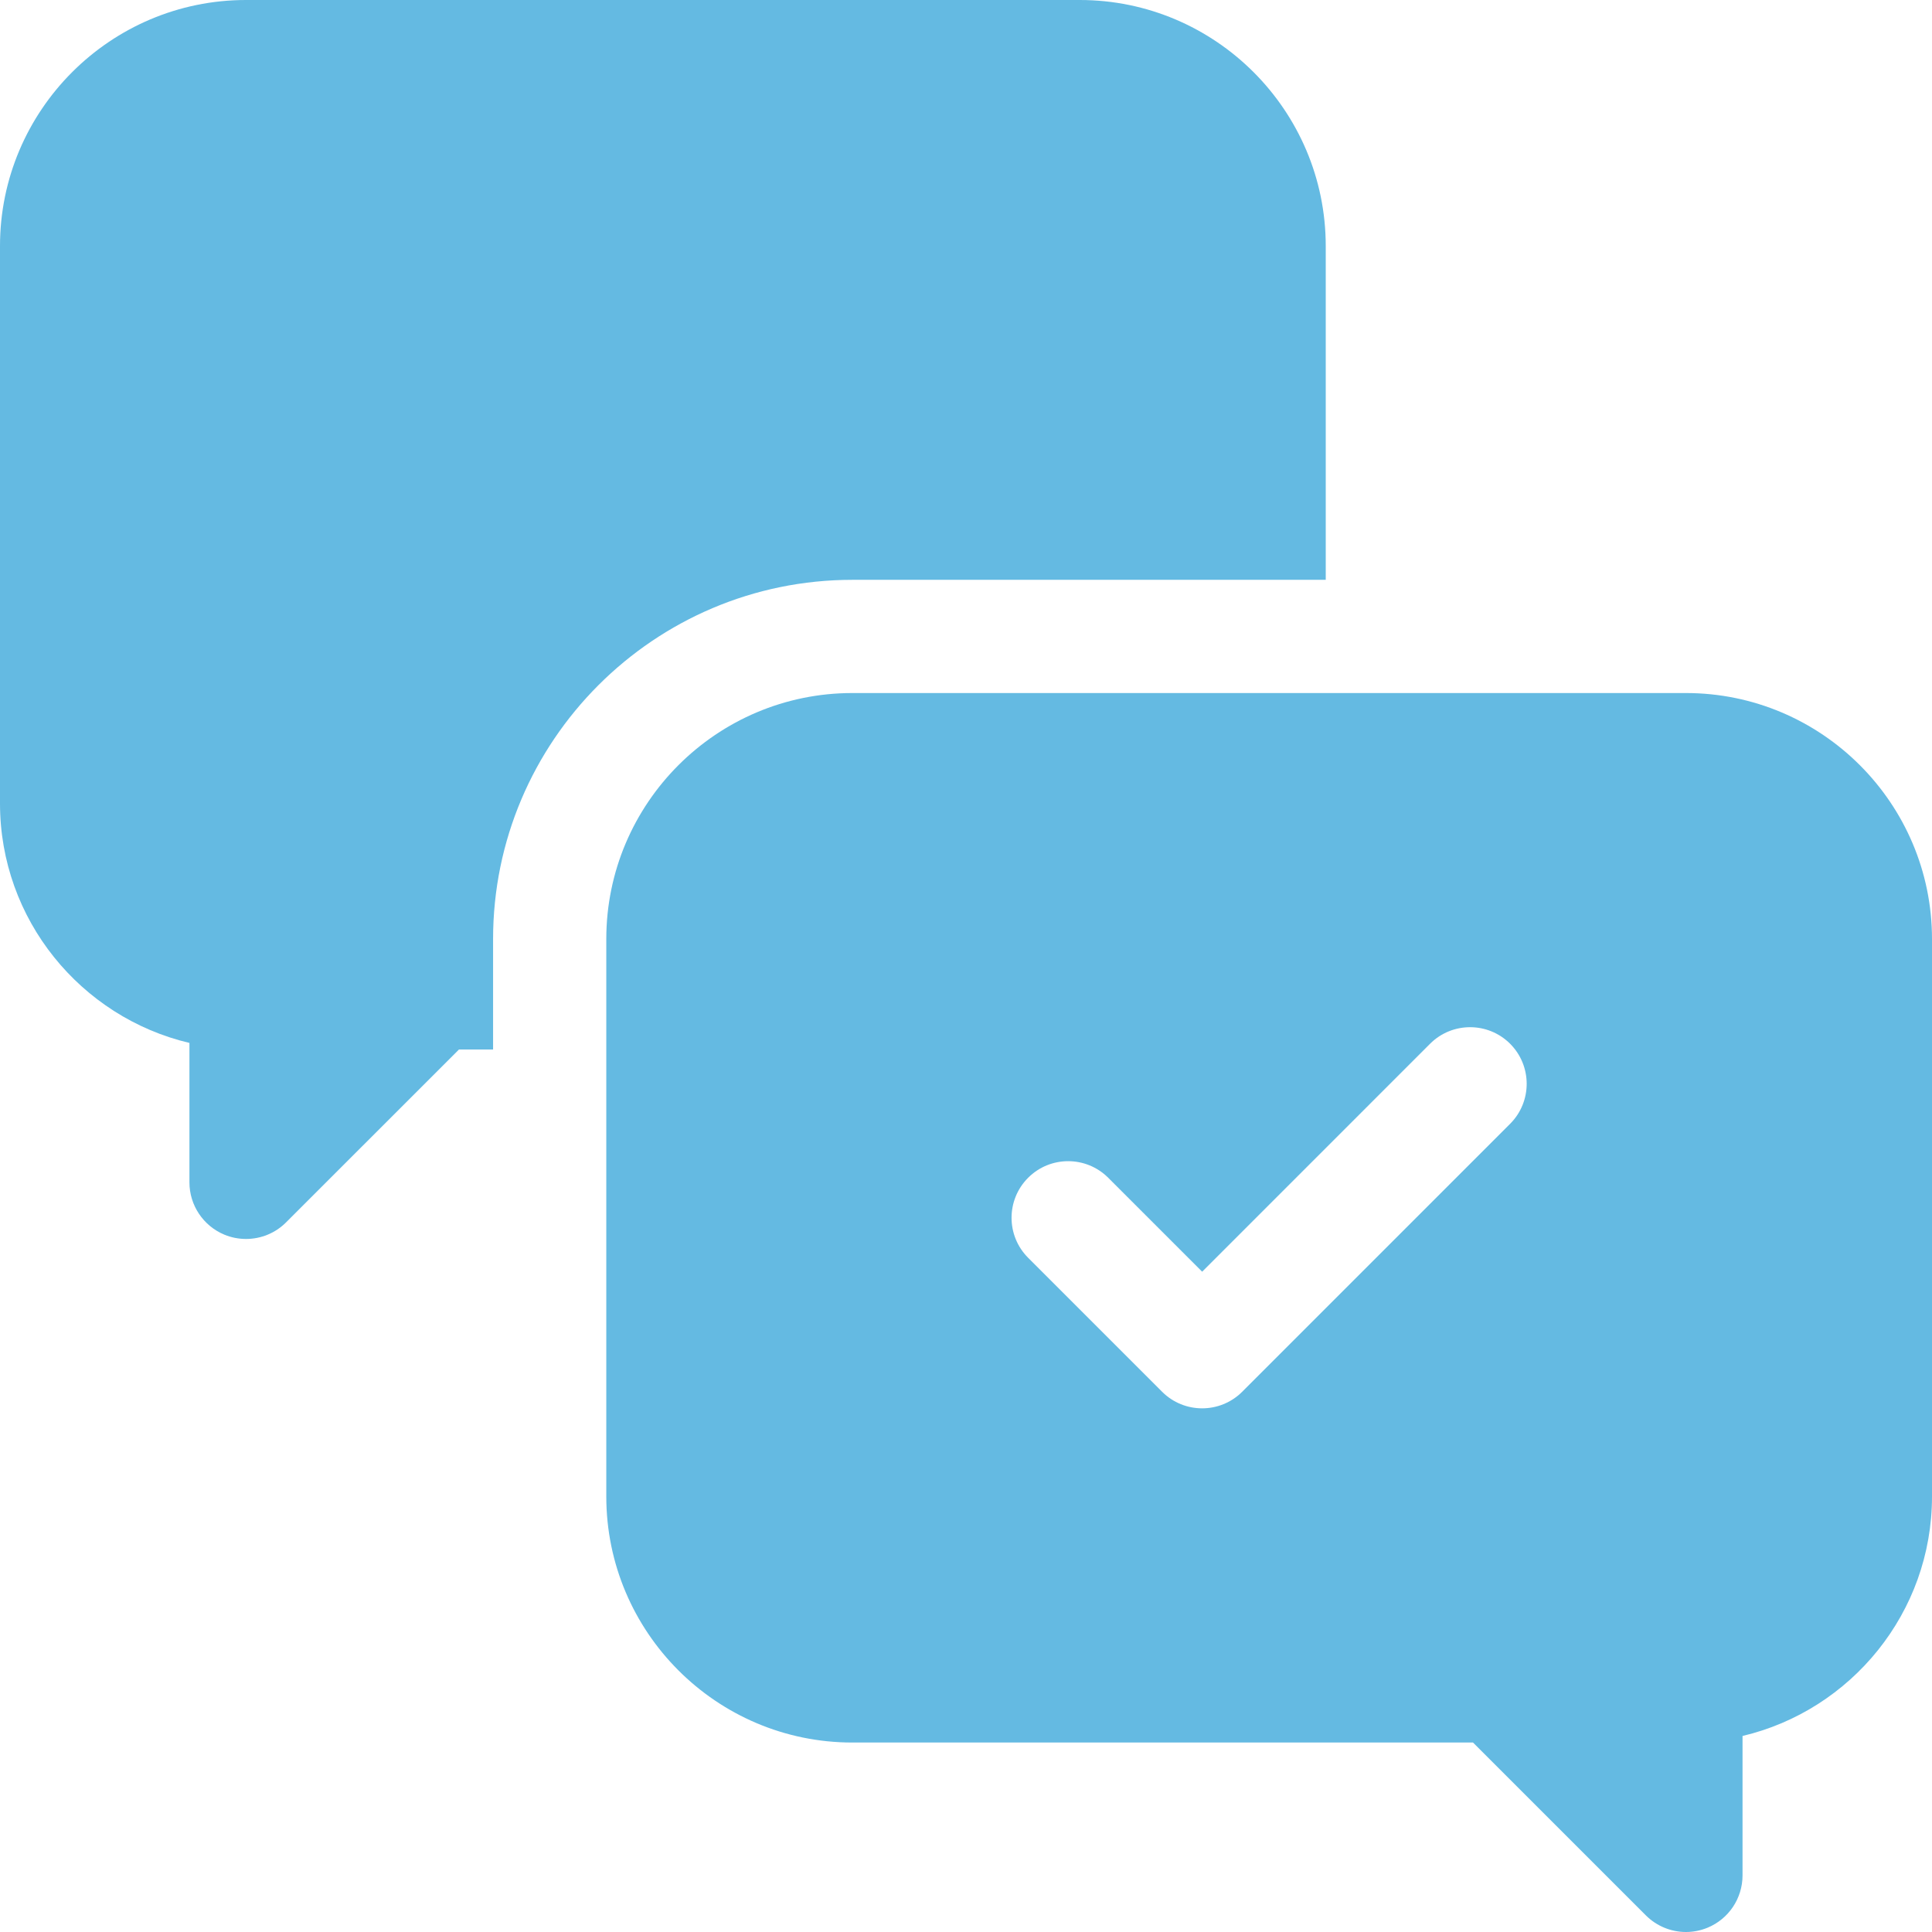 <svg width="60" height="60" viewBox="0 0 60 60" fill="none" xmlns="http://www.w3.org/2000/svg">
<g clip-path="url(#clip0_4561_34048)">
<path d="M41.172 18.007V7.641C41.172 3.428 37.743 0 33.53 0H7.641C3.428 0 0 3.428 0 7.641V24.952C0 28.561 2.514 31.593 5.883 32.389V36.719C5.883 37.43 6.312 38.071 6.969 38.344C7.186 38.434 7.414 38.477 7.641 38.477C8.098 38.477 8.548 38.299 8.884 37.962L14.253 32.594H15.313V29.164C15.313 23.012 20.318 18.007 26.47 18.007H41.172Z" fill="#64BAE2"/>
<path d="M52.358 21.523H26.47C22.256 21.523 18.829 24.95 18.829 29.164V46.474C18.829 50.688 22.256 54.116 26.47 54.116H45.746L51.115 59.485C51.452 59.821 51.901 60 52.359 60C52.585 60 52.813 59.956 53.031 59.866C53.688 59.594 54.116 58.953 54.116 58.242V53.912C57.485 53.116 60 50.083 60 46.474V29.164C60 24.95 56.572 21.523 52.358 21.523ZM46.898 34.901L38.577 43.223C38.233 43.566 37.783 43.737 37.334 43.737C36.884 43.737 36.434 43.566 36.091 43.223L31.93 39.062C31.243 38.376 31.243 37.263 31.93 36.576C32.616 35.89 33.729 35.89 34.416 36.576L37.334 39.494L44.412 32.415C45.098 31.729 46.211 31.729 46.898 32.415C47.584 33.102 47.584 34.215 46.898 34.901Z" fill="#64BAE2"/>
</g>
<defs>
<clipPath id="clip0_4561_34048">
<rect width="60" height="60" fill="white"/>
</clipPath>
</defs>
</svg>
